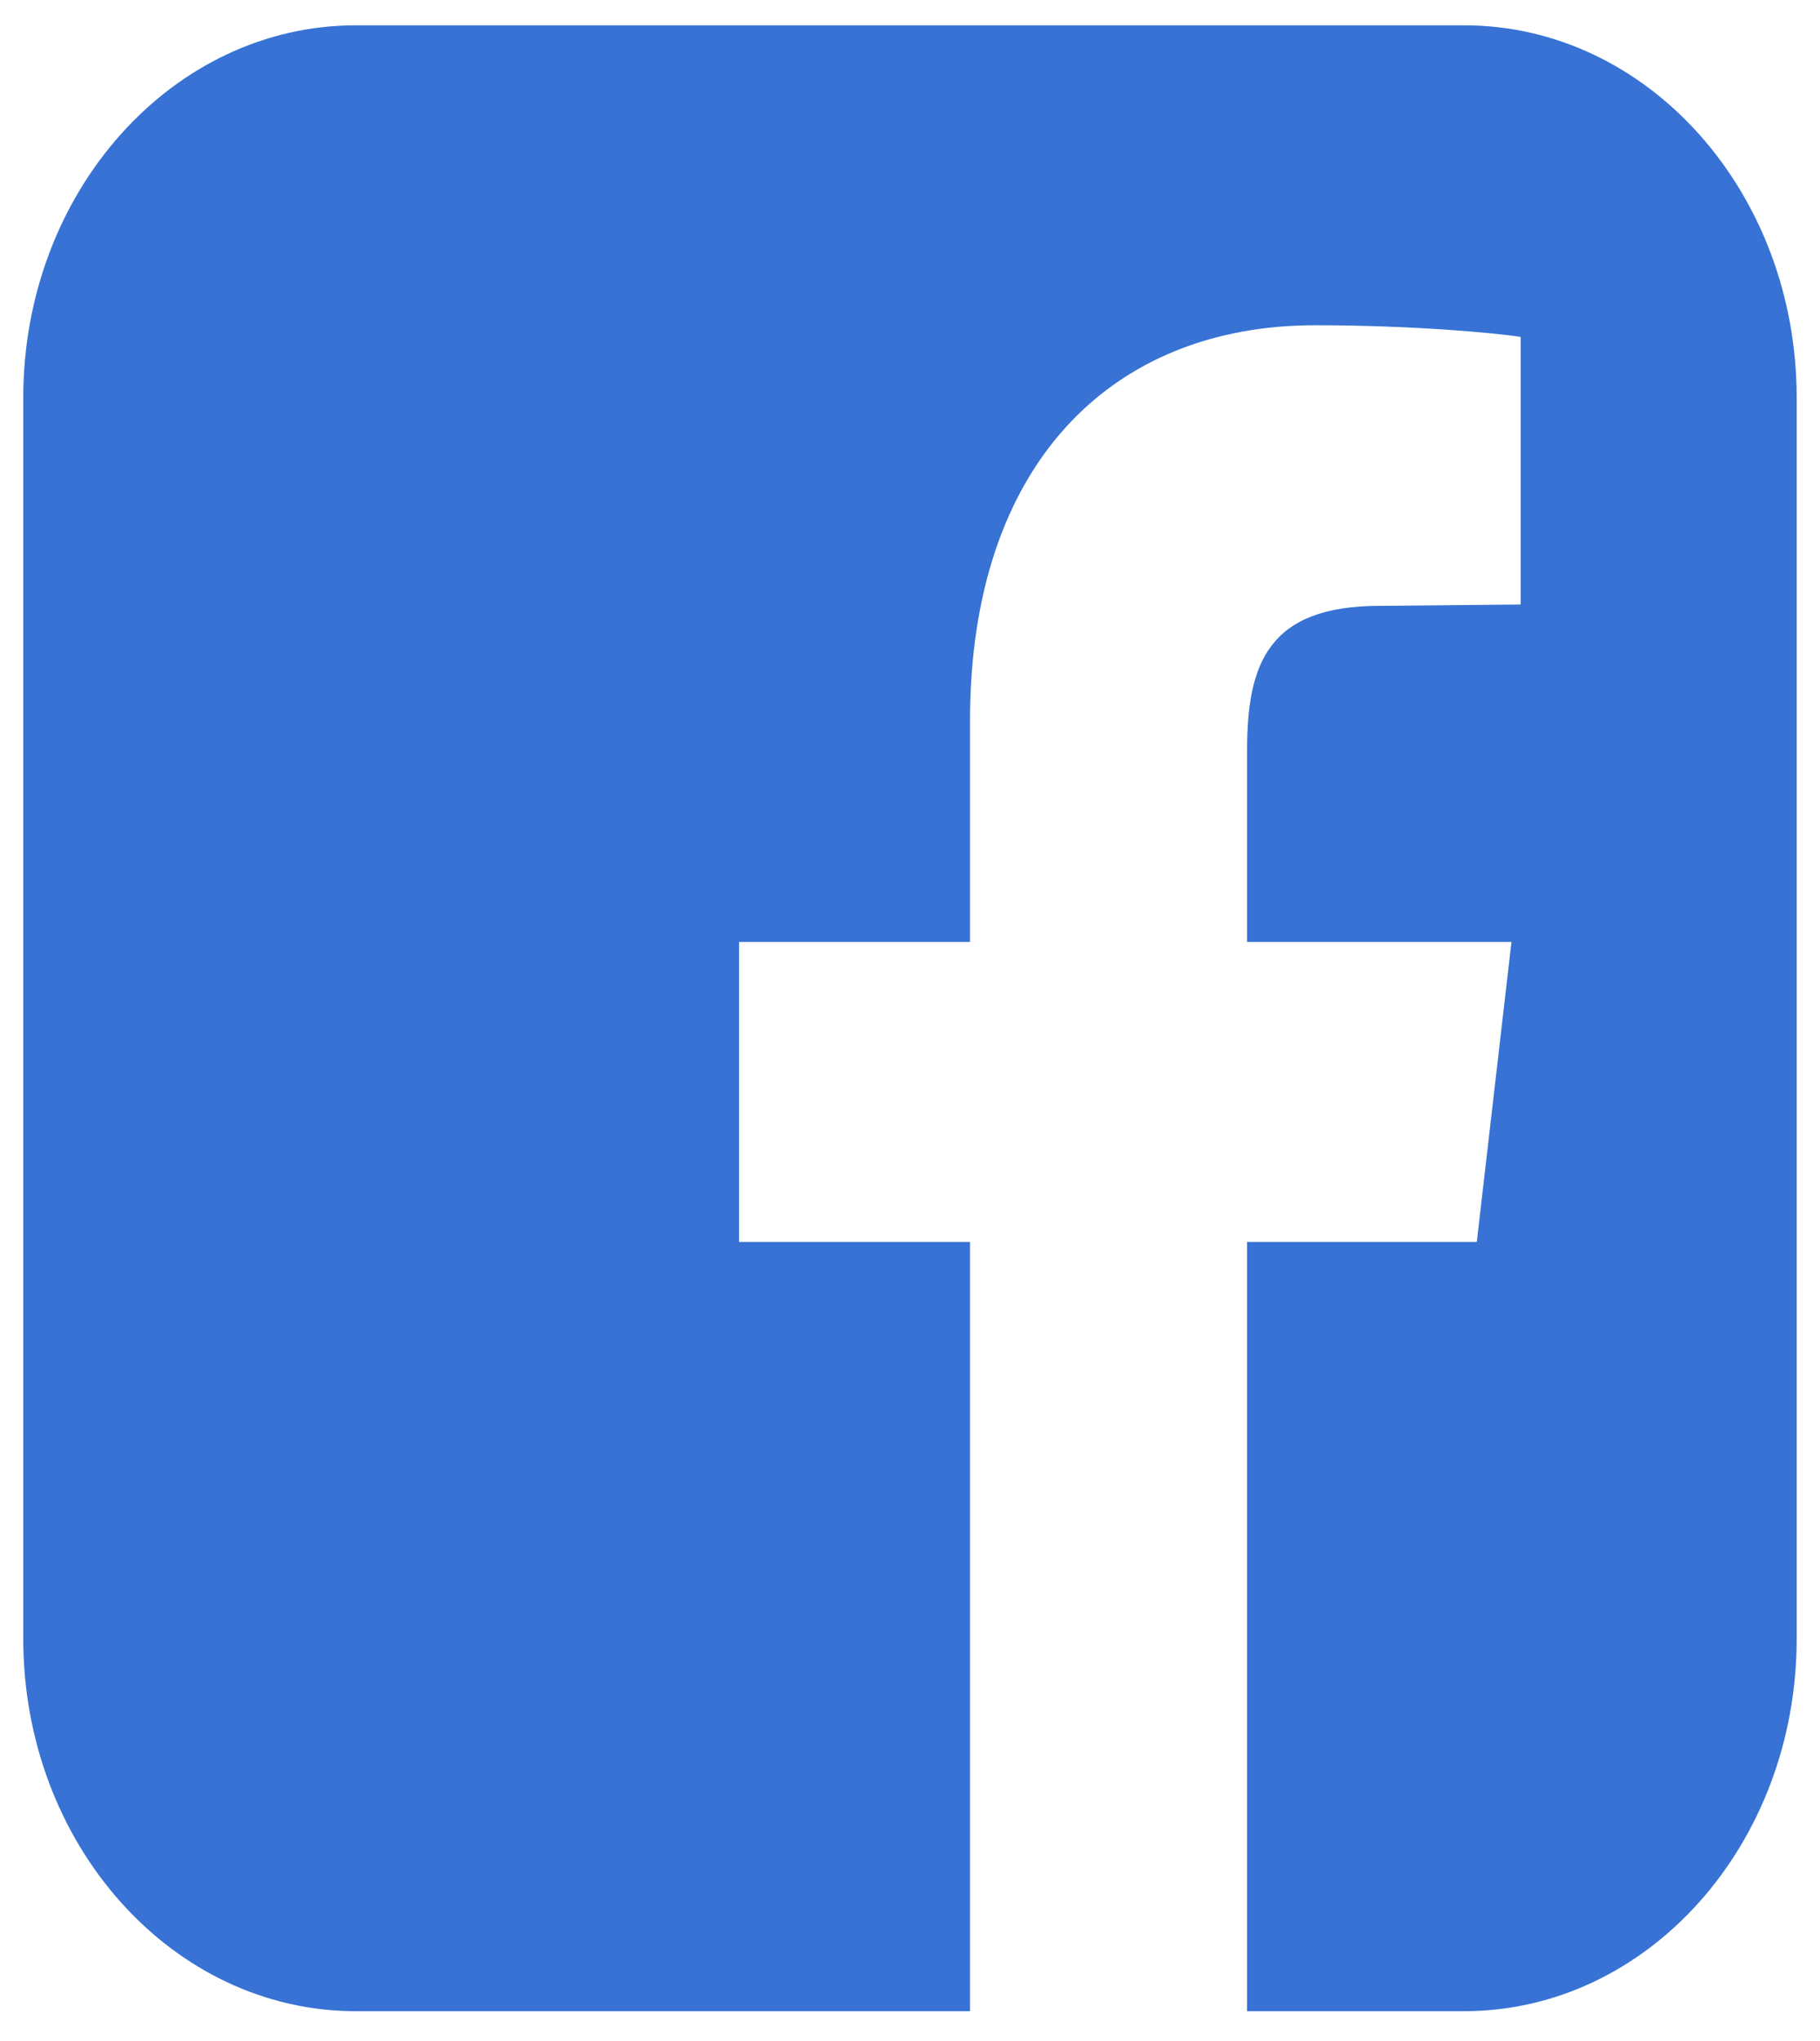 <?xml version="1.0" encoding="UTF-8"?>
<svg xmlns="http://www.w3.org/2000/svg" width="33" height="37" viewBox="0 0 33 37" fill="none">
  <path id="Vector" d="M26.548 0.459C29.876 0.459 32.577 3.483 32.577 7.209V29.709C32.577 33.435 29.876 36.459 26.548 36.459H22.612V22.514H26.777L27.406 17.076H22.612V13.608C22.612 12.037 22.989 10.983 25.02 10.983L27.573 10.959V6.108C27.134 6.037 25.605 5.896 23.847 5.896C20.142 5.896 17.588 8.427 17.588 13.068V17.076H13.401V22.514H17.588V36.459H6.451C3.123 36.459 0.422 33.435 0.422 29.709V7.209C0.422 3.483 3.123 0.459 6.451 0.459H26.547H26.548Z" fill="#3772D4"></path>
</svg>
